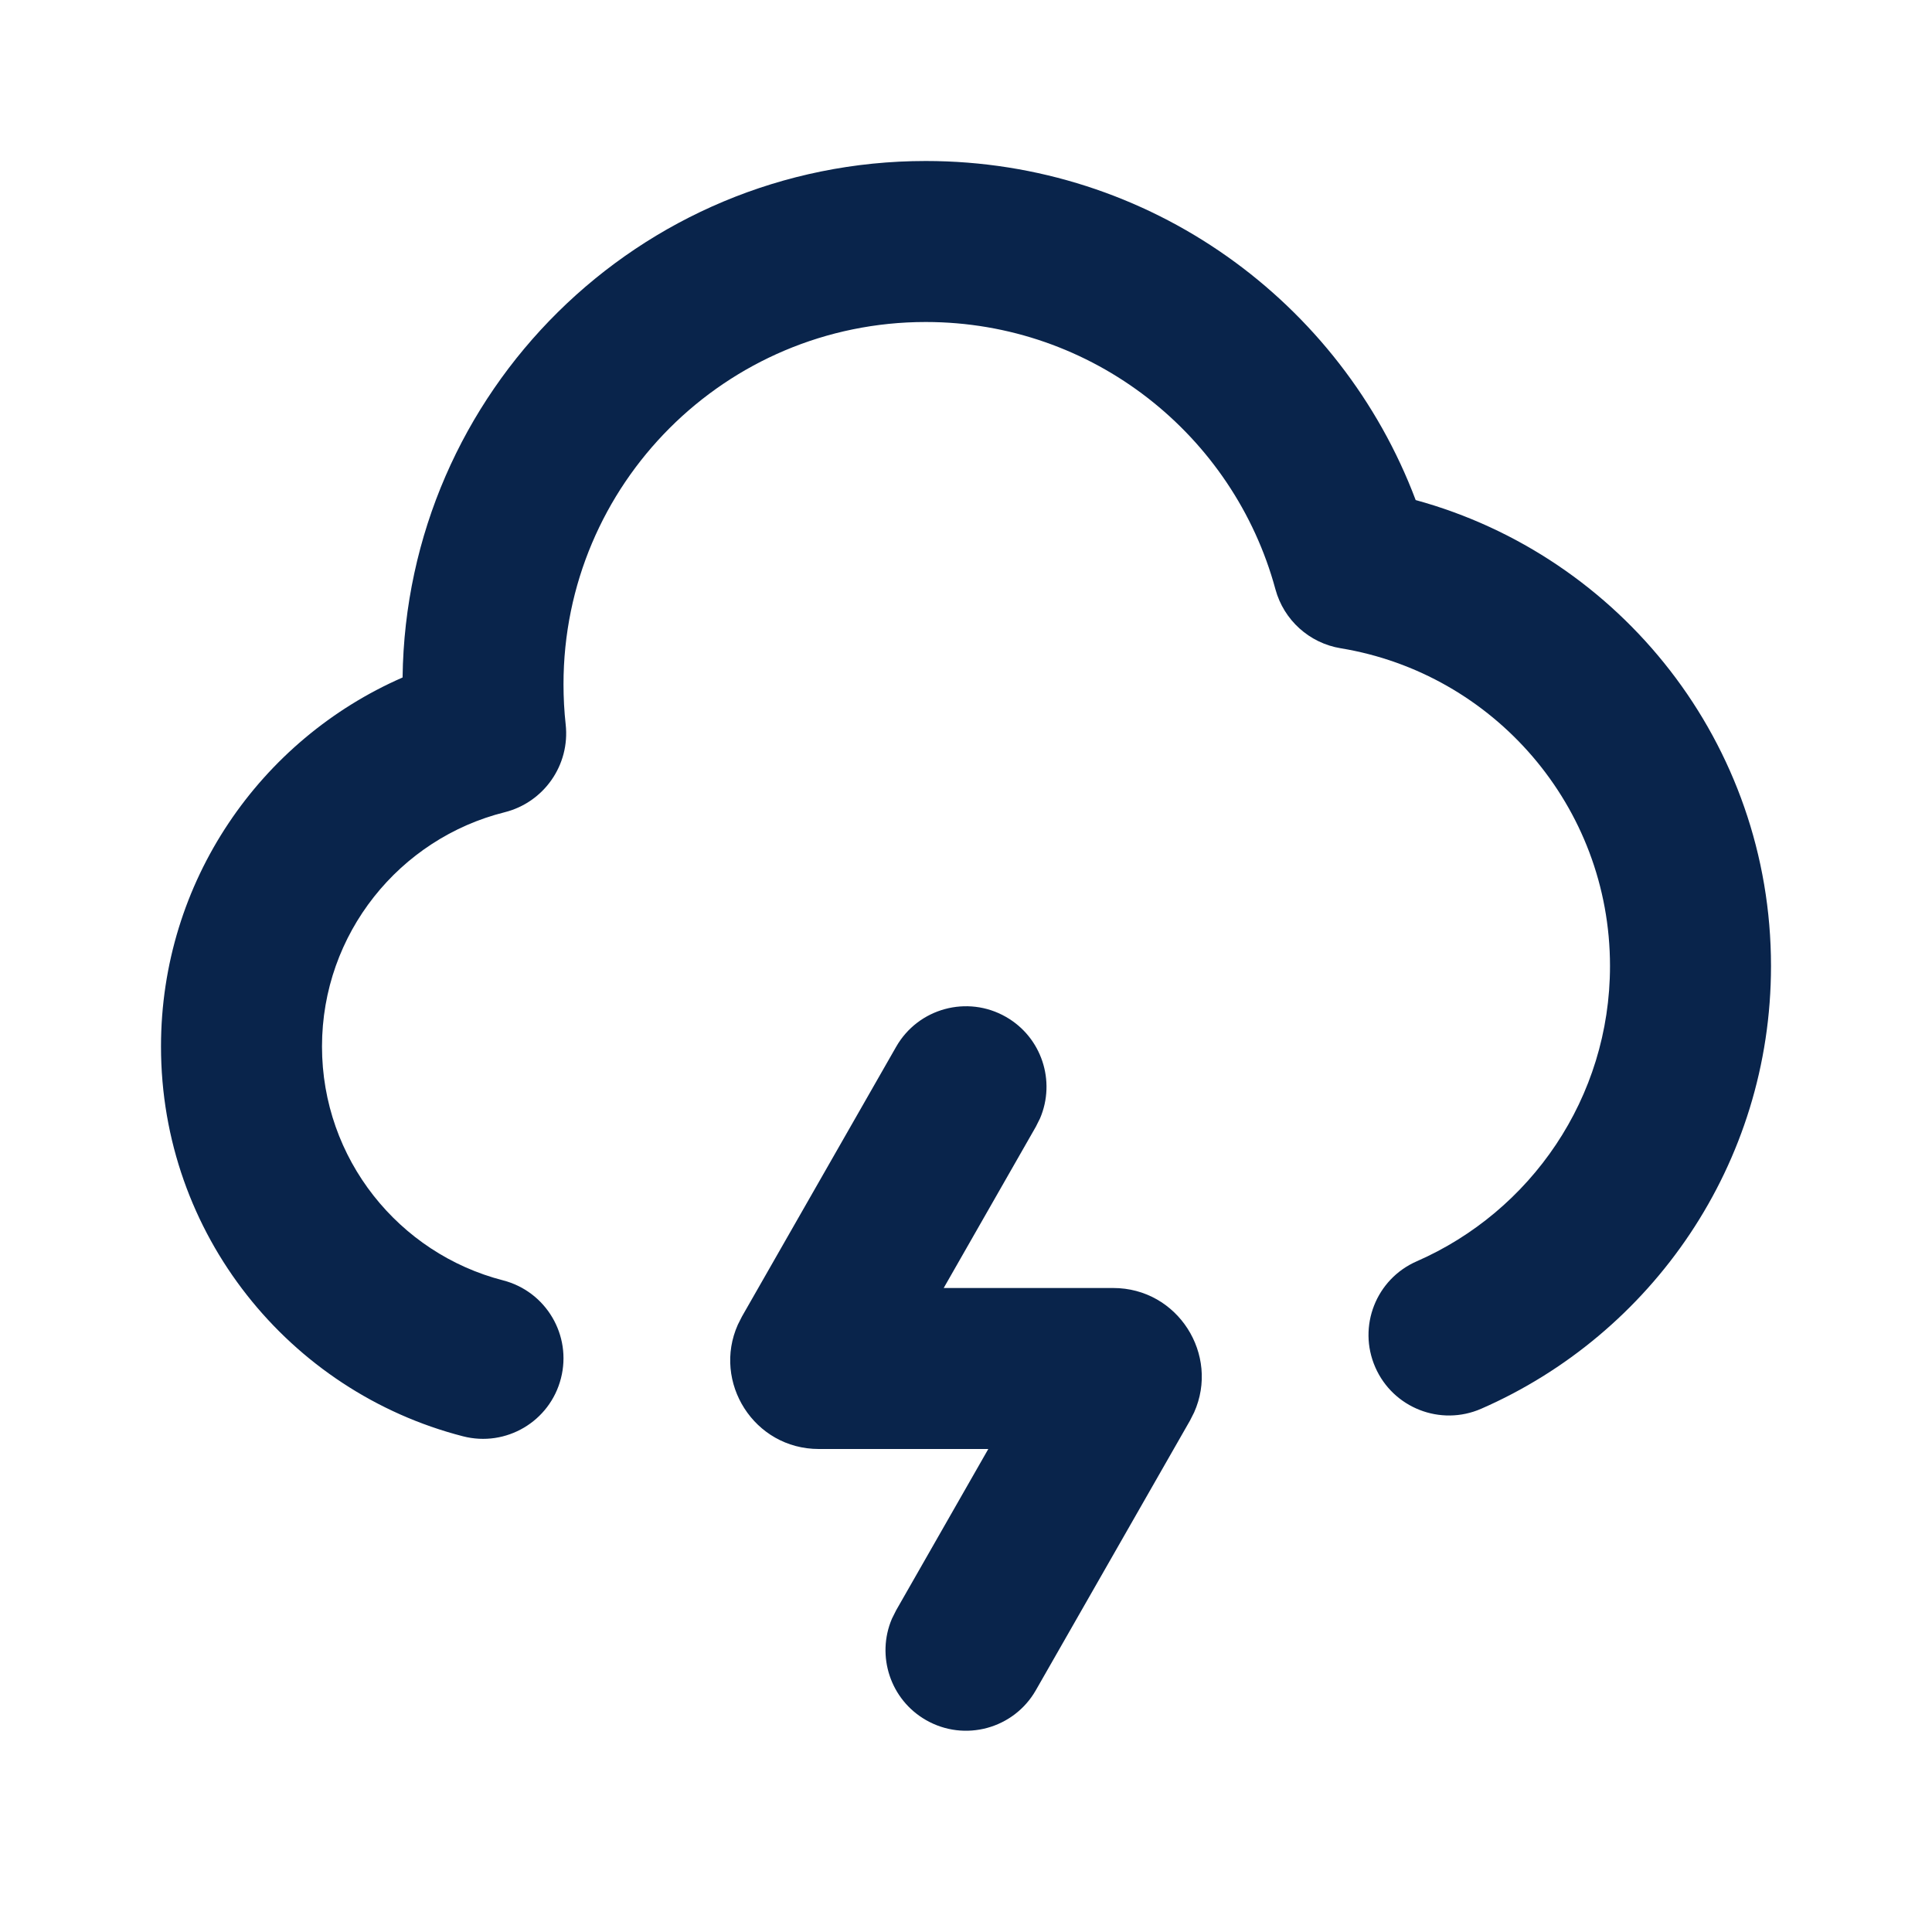 <?xml version="1.0" encoding="UTF-8"?>
<!-- Uploaded to: SVG Repo, www.svgrepo.com, Generator: SVG Repo Mixer Tools -->
<svg width="800px" height="800px" viewBox="0 0 24 24" version="1.1" xmlns="http://www.w3.org/2000/svg" xmlns:xlink="http://www.w3.org/1999/xlink">
    <title>cloud_lightning_line</title>
    <g id="页面-1" stroke="none" stroke-width="1" fill="none" fill-rule="evenodd">
        <g id="Weather" transform="translate(-192, 0)" fill-rule="nonzero">
            <g id="cloud_lightning_line" transform="translate(192, 0)">
                <path d="M24,0 L24,24 L0,24 L0,0 L24,0 Z M12.593,23.258 L12.582,23.26 L12.511,23.295 L12.492,23.299 L12.492,23.299 L12.477,23.295 L12.406,23.26 C12.396,23.256 12.387,23.259 12.382,23.265 L12.378,23.276 L12.361,23.703 L12.366,23.723 L12.377,23.736 L12.48,23.81 L12.495,23.814 L12.495,23.814 L12.507,23.81 L12.611,23.736 L12.623,23.72 L12.623,23.72 L12.627,23.703 L12.61,23.276 C12.608,23.266 12.601,23.259 12.593,23.258 L12.593,23.258 Z M12.858,23.145 L12.845,23.147 L12.66,23.24 L12.65,23.25 L12.65,23.25 L12.647,23.261 L12.665,23.691 L12.67,23.703 L12.67,23.703 L12.678,23.71 L12.879,23.803 C12.891,23.807 12.902,23.803 12.908,23.795 L12.912,23.781 L12.878,23.167 C12.875,23.155 12.867,23.147 12.858,23.145 L12.858,23.145 Z M12.143,23.147 C12.133,23.142 12.122,23.145 12.116,23.153 L12.11,23.167 L12.076,23.781 C12.075,23.793 12.083,23.802 12.093,23.805 L12.108,23.803 L12.309,23.71 L12.319,23.702 L12.319,23.702 L12.323,23.691 L12.34,23.261 L12.337,23.249 L12.337,23.249 L12.328,23.24 L12.143,23.147 Z" id="MingCute" fill-rule="nonzero">
</path>
                <path d="M11.132,13.004 C11.406,12.524 12.017,12.358 12.496,12.632 C12.941,12.886 13.117,13.431 12.92,13.892 L12.868,13.996 L11.723,16 L13.828,16 C14.634,16 15.153,16.831 14.834,17.545 L14.783,17.646 L12.868,20.996 C12.594,21.476 11.983,21.642 11.504,21.368 C11.059,21.114 10.883,20.569 11.08,20.108 L11.132,20.004 L12.277,18 L10.172,18 C9.366,18 8.847,17.169 9.166,16.455 L9.217,16.354 L11.132,13.004 Z M11.5,2 C14.286,2 16.66,3.752 17.586,6.212 C20.13,6.908 22,9.235 22,12 C22,14.462 20.517,16.575 18.4,17.5 C17.894,17.721 17.305,17.49 17.084,16.984 C16.863,16.478 17.093,15.889 17.6,15.668 C19.014,15.049 20,13.639 20,12 C20,10.014 18.552,8.365 16.655,8.053 C16.265,7.989 15.948,7.703 15.844,7.321 C15.326,5.407 13.576,4 11.5,4 C9.015,4 7,6.015 7,8.5 C7,8.669 7.009,8.836 7.027,8.999 C7.083,9.505 6.755,9.968 6.269,10.09 C4.965,10.416 4,11.597 4,13 C4,14.396 4.955,15.572 6.249,15.905 C6.784,16.043 7.106,16.588 6.968,17.123 C6.831,17.658 6.286,17.98 5.751,17.842 C3.594,17.287 2,15.331 2,13 C2,10.949 3.235,9.187 5.001,8.416 C5.045,4.865 7.938,2 11.5,2 Z" id="形状" fill="#09244B">
</path>
            </g>
        </g>
    </g>
</svg>